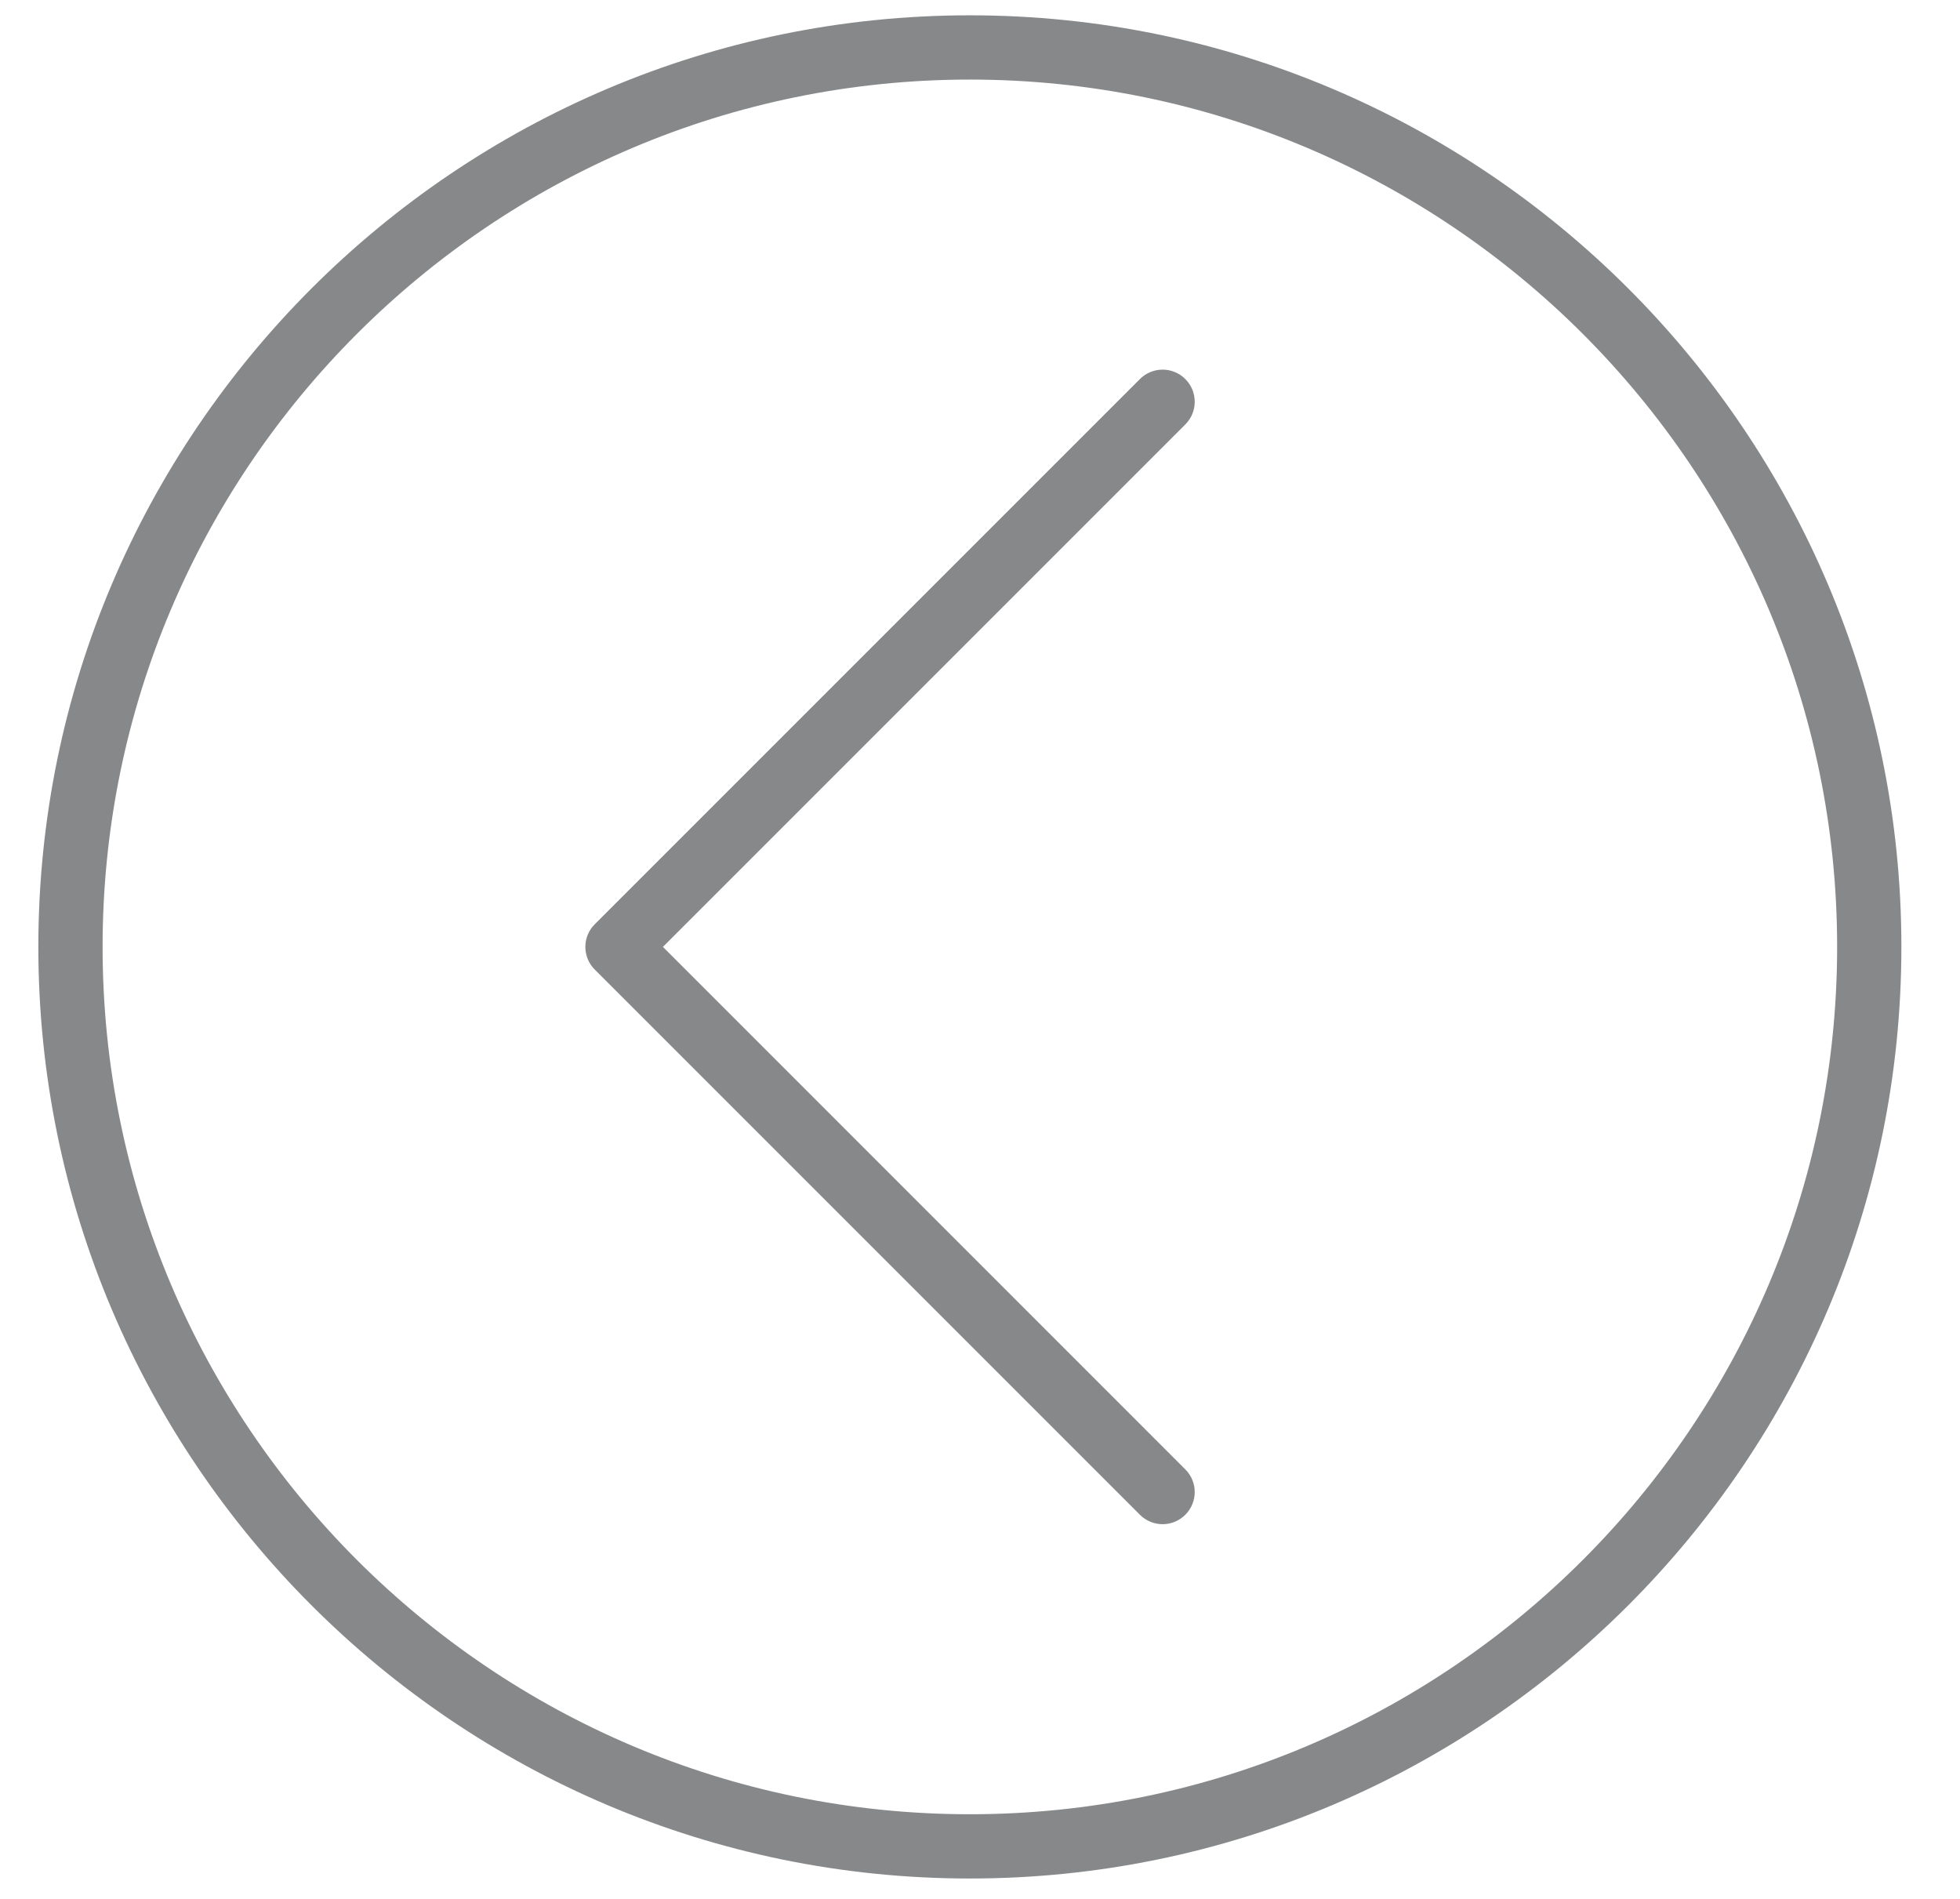 <?xml version="1.0" encoding="UTF-8" standalone="no"?><!DOCTYPE svg PUBLIC "-//W3C//DTD SVG 1.1//EN" "http://www.w3.org/Graphics/SVG/1.1/DTD/svg11.dtd"><svg width="100%" height="100%" viewBox="0 0 32 31" version="1.1" xmlns="http://www.w3.org/2000/svg" xmlns:xlink="http://www.w3.org/1999/xlink" xml:space="preserve" xmlns:serif="http://www.serif.com/" style="fill-rule:evenodd;clip-rule:evenodd;stroke-linejoin:round;stroke-miterlimit:1.414;"><path d="M15.835,29.618c7.807,0 14.159,-6.352 14.159,-14.16c0,-7.807 -6.352,-14.159 -14.159,-14.159c-7.808,0 -14.16,6.352 -14.16,14.159c0,7.808 6.352,14.16 14.16,14.16Zm0,1.049c-8.386,0 -15.209,-6.823 -15.209,-15.209c0,-8.386 6.823,-15.208 15.209,-15.208c8.386,0 15.208,6.822 15.208,15.208c0,8.386 -6.822,15.209 -15.208,15.209Zm3.517,-5.938c-0.205,0.205 -0.536,0.205 -0.741,0l-8.9,-8.9c-0.103,-0.102 -0.154,-0.236 -0.154,-0.371c0,-0.134 0.051,-0.268 0.154,-0.37l8.9,-8.9c0.205,-0.205 0.536,-0.205 0.741,0c0.205,0.205 0.205,0.537 0,0.741l-8.529,8.529l8.529,8.53c0.205,0.204 0.205,0.536 0,0.741Z" style="fill:#0f1214;fill-opacity:0.5;fill-rule:nonzero;"/></svg>